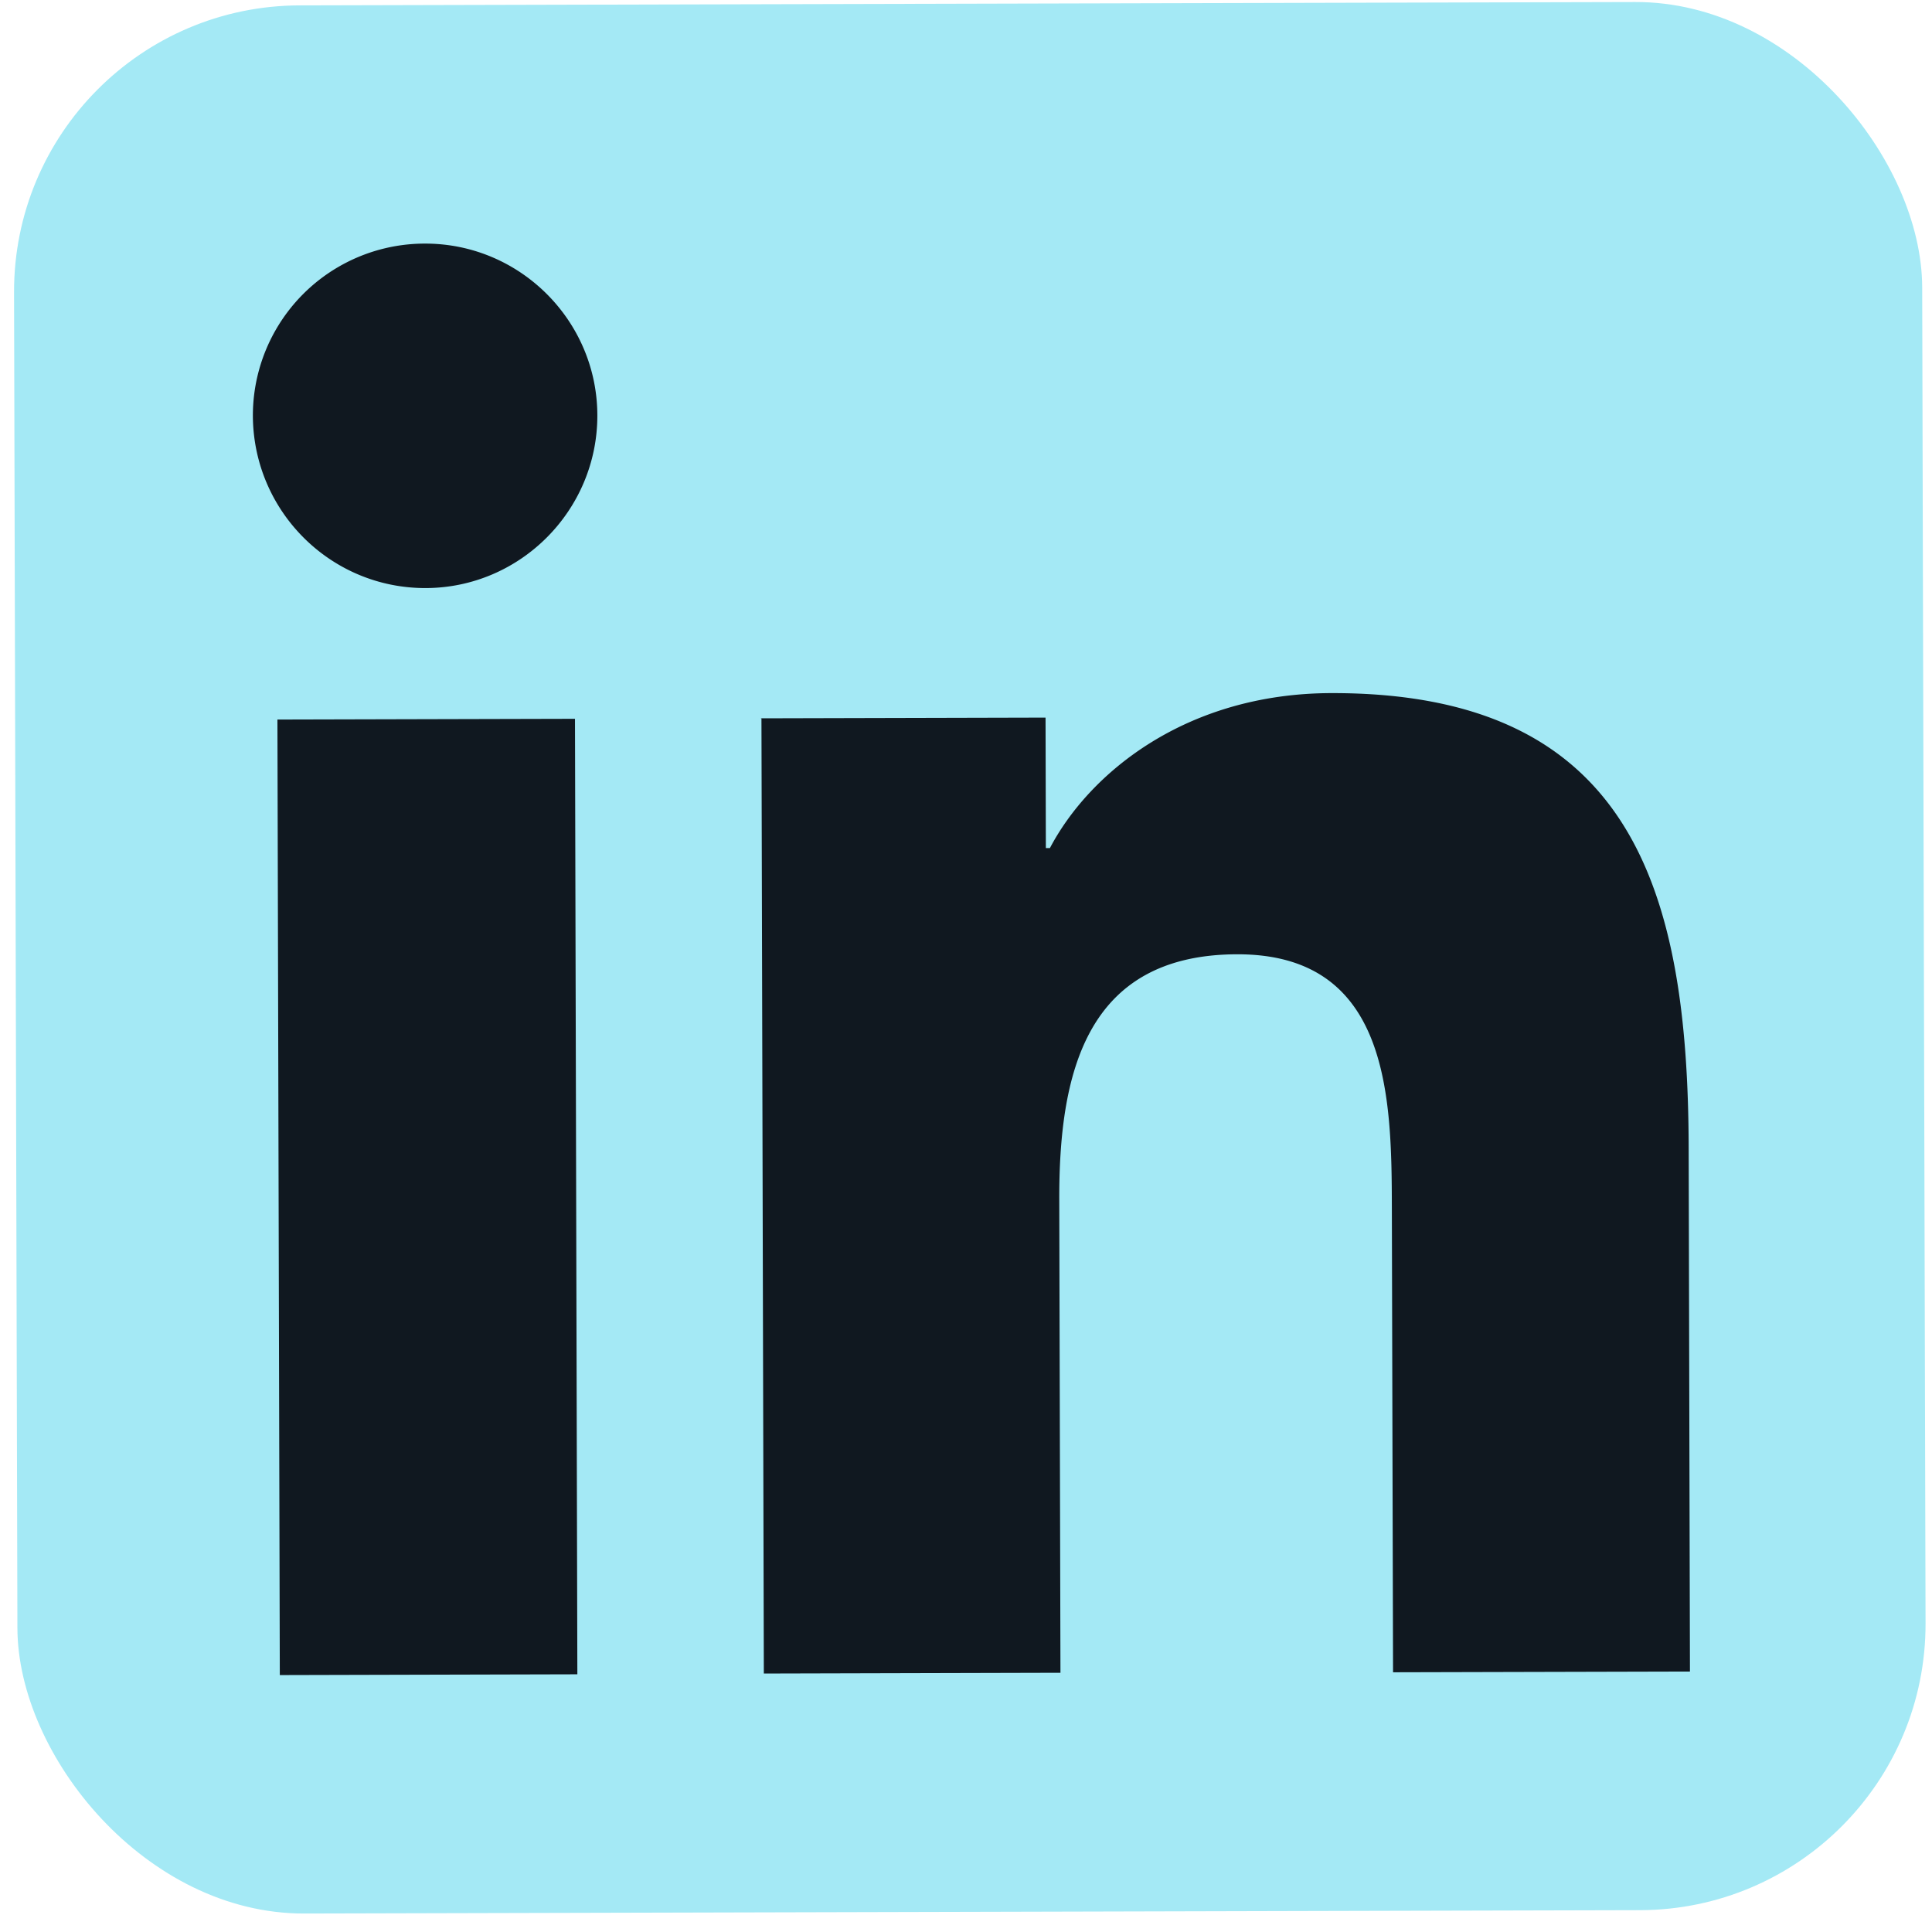 <svg xmlns="http://www.w3.org/2000/svg" fill="none" viewBox="0 0 81 81">
    <rect width="80" height="80" x=".559" y=".256" fill="#A4E9F5" rx="12" transform="rotate(-.144 .559 .256)" />
    <path fill="#101820"
        d="m11.63 30.167 12.476-.031.1 40.06-12.475.032-.1-40.061Zm6.182-19.954c3.974-.01 7.223 3.222 7.232 7.196.01 3.975-3.221 7.236-7.196 7.246-3.988.01-7.223-3.222-7.246-7.21a7.21 7.21 0 0 1 7.197-7.232m14.099 19.903 11.937-.03.013 5.47h.17c1.659-3.153 5.704-6.481 11.79-6.497 12.606-.031 14.962 8.266 14.99 19.049l.054 21.972-12.448.031-.05-19.493c-.01-4.643-.105-10.625-6.493-10.609-6.388.016-7.464 5.082-7.451 10.303l.05 19.82-12.436.032-.1-40.061h-.013l-.013.013Z" />
</svg>